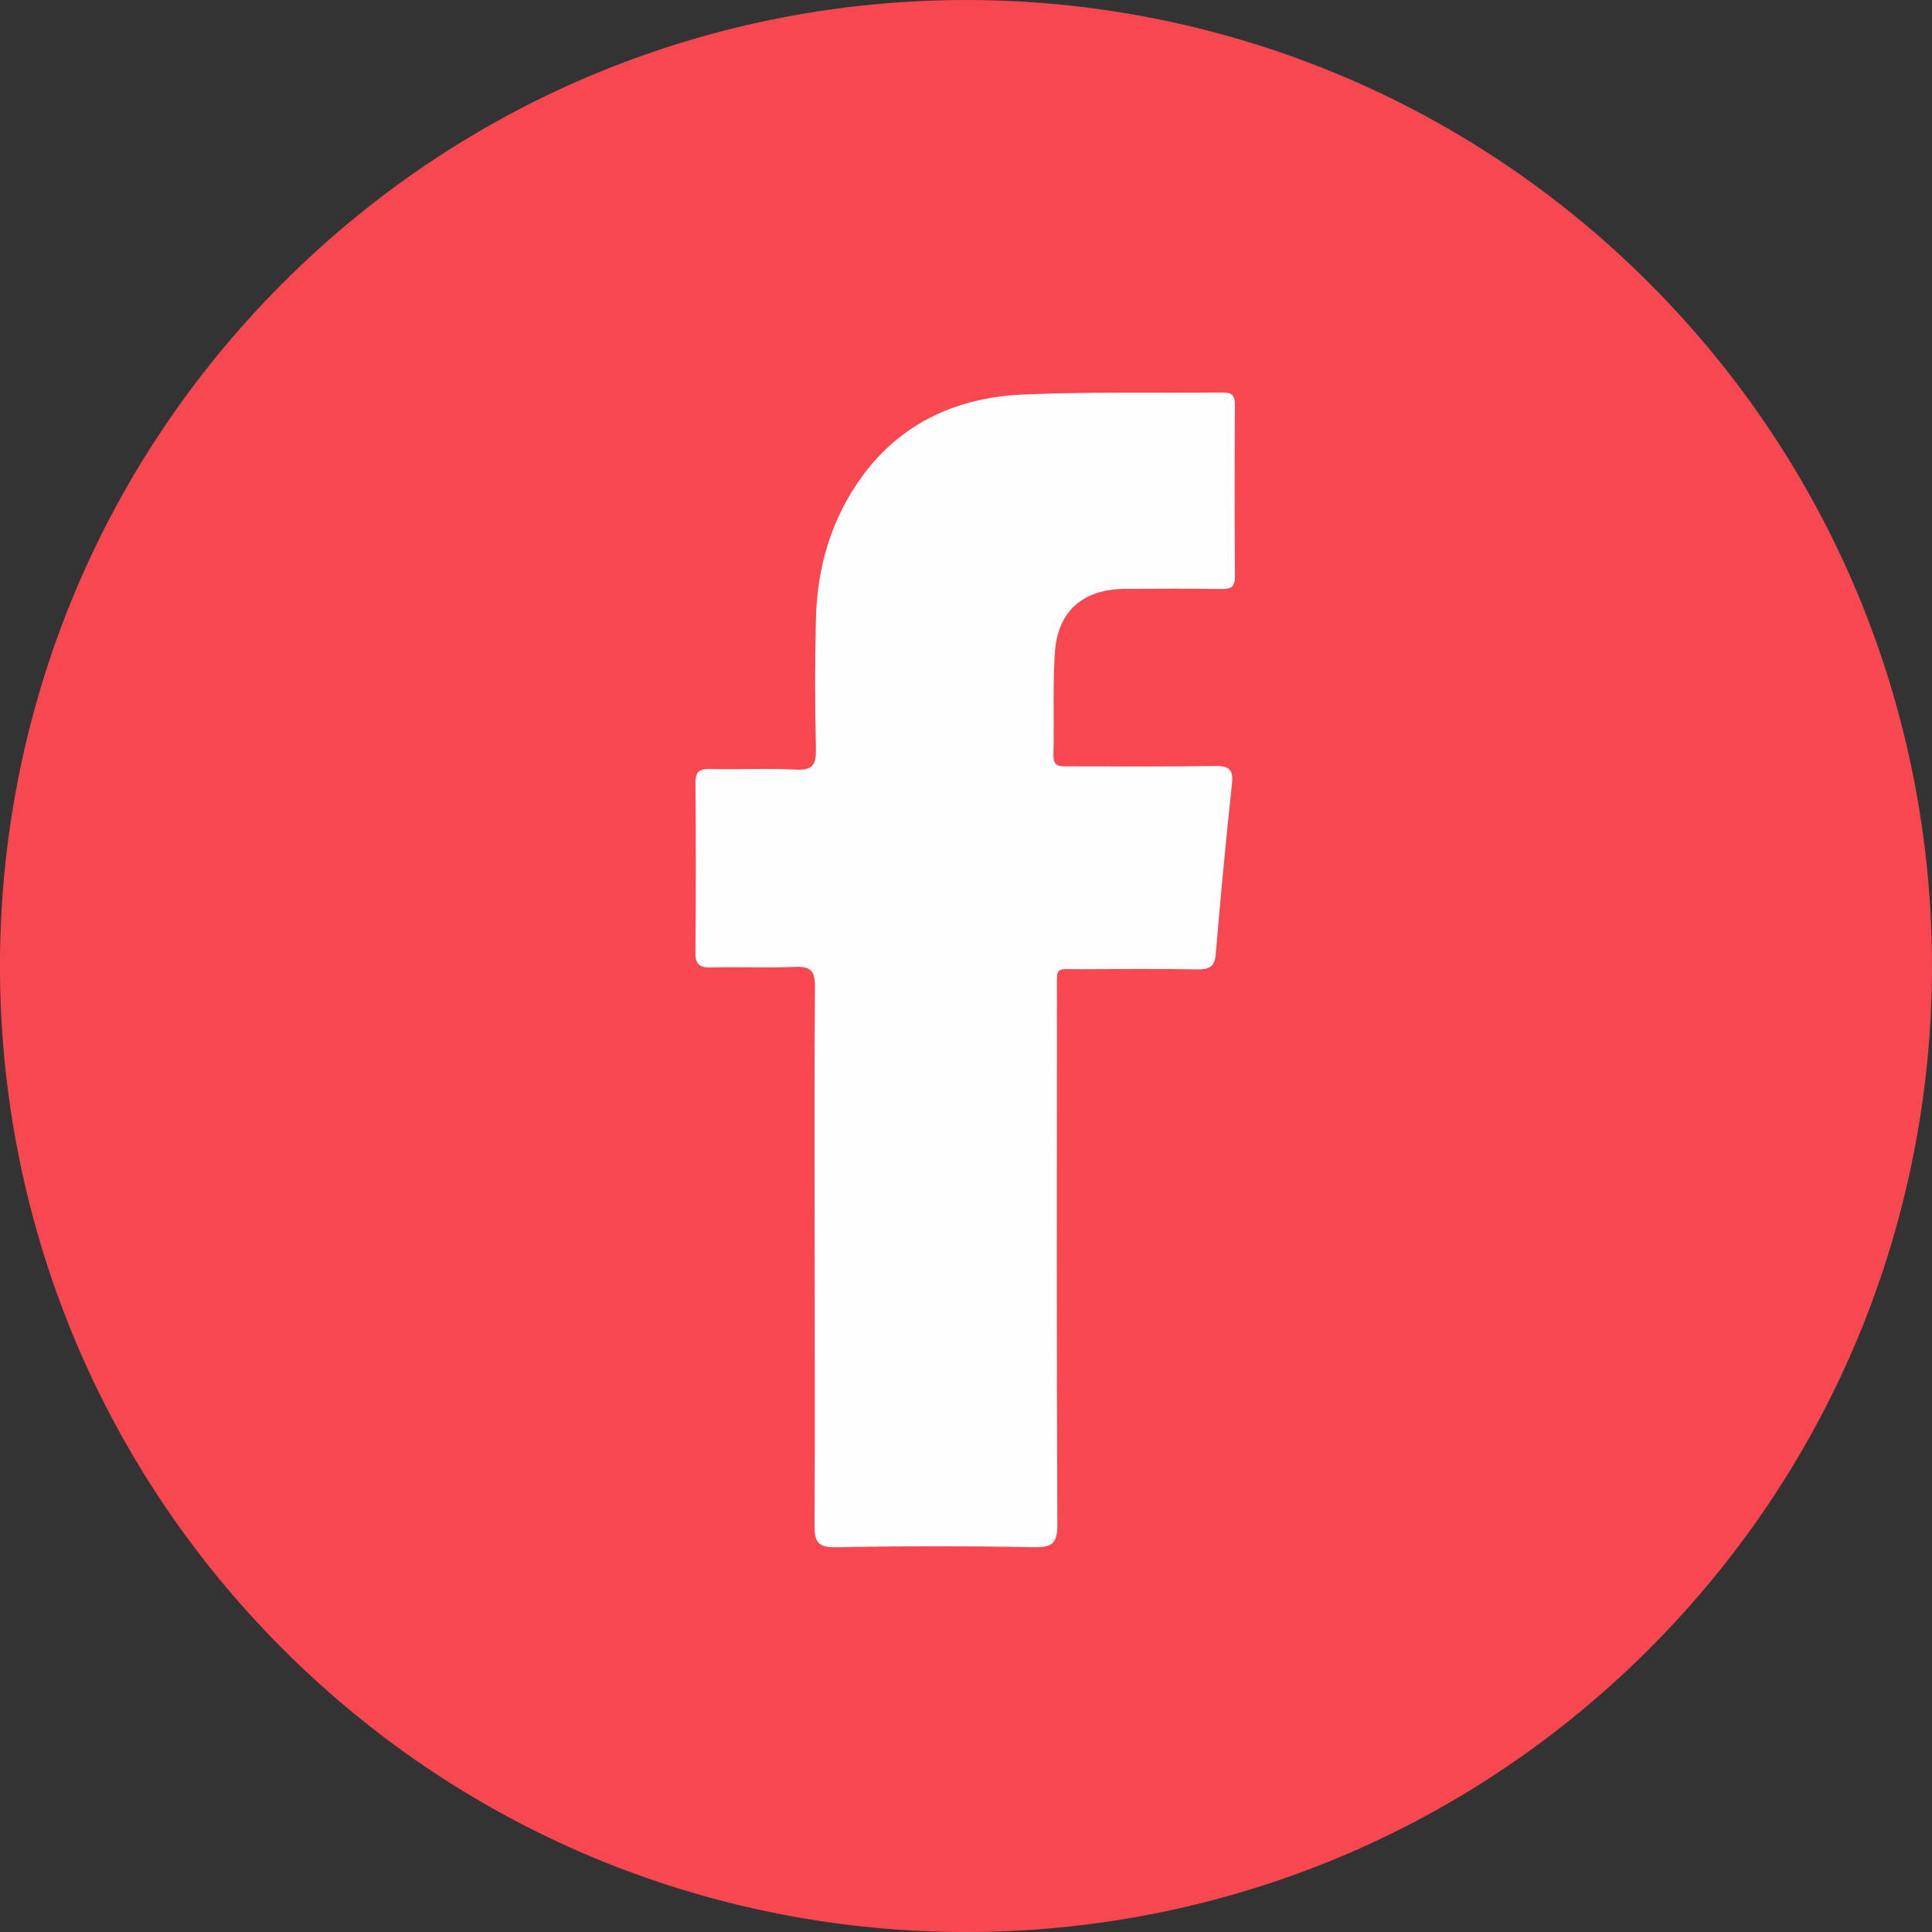 <svg width="37" height="37" viewBox="0 0 37 37" fill="none" xmlns="http://www.w3.org/2000/svg"><rect x="0" y="0" width="37" height="37" fill="#333333" stroke="none"/><g clip-path="url(#clip0)"><path d="M31.581 31.582c7.225-7.225 7.225-18.939 0-26.163-7.225-7.225-18.938-7.225-26.163 0-7.225 7.225-7.225 18.939 0 26.163 7.225 7.225 18.938 7.225 26.163 0z" fill="#F74852"/><path fill-rule="evenodd" clip-rule="evenodd" d="M15.601 24.083c0-1.732-.007-3.463.006-5.194.002-.291-.08-.383-.372-.372-.54.021-1.081-.002-1.62.01-.219.006-.299-.055-.297-.286.011-1.081.01-2.161.001-3.242-.002-.207.061-.276.271-.272.552.013 1.106-.016 1.657.012.32.016.385-.098.379-.394-.02-.822-.02-1.646-.001-2.468.021-1.004.291-1.942.89-2.759.757-1.034 1.833-1.507 3.074-1.562 1.275-.057 2.553-.025 3.83-.039.178-.002.231.062.231.235-.006 1.092-.007 2.186.001 3.278.002.195-.062.254-.252.25-.614-.01-1.228-.005-1.841-.003-.817.003-1.306.423-1.357 1.232-.041.648-.011 1.301-.026 1.952-.006.232.132.216.285.216.933-.001 1.867.009 2.8-.007.274-.005.364.059.333.346-.117 1.085-.218 2.173-.311 3.261-.021.245-.133.292-.354.288-.736-.012-1.473-.008-2.21-.003-.529.003-.477-.077-.477.463-.003 3.388-.007 6.778.008 10.166.002.358-.09.447-.444.44-1.264-.024-2.53-.025-3.794.001-.356.007-.415-.114-.412-.431.01-1.705.003-3.412.003-5.119z" fill="#FEFEFE"/></g><defs><clipPath id="clip0"><path fill="#fff" d="M0 0h37v37H0z"/></clipPath></defs></svg>